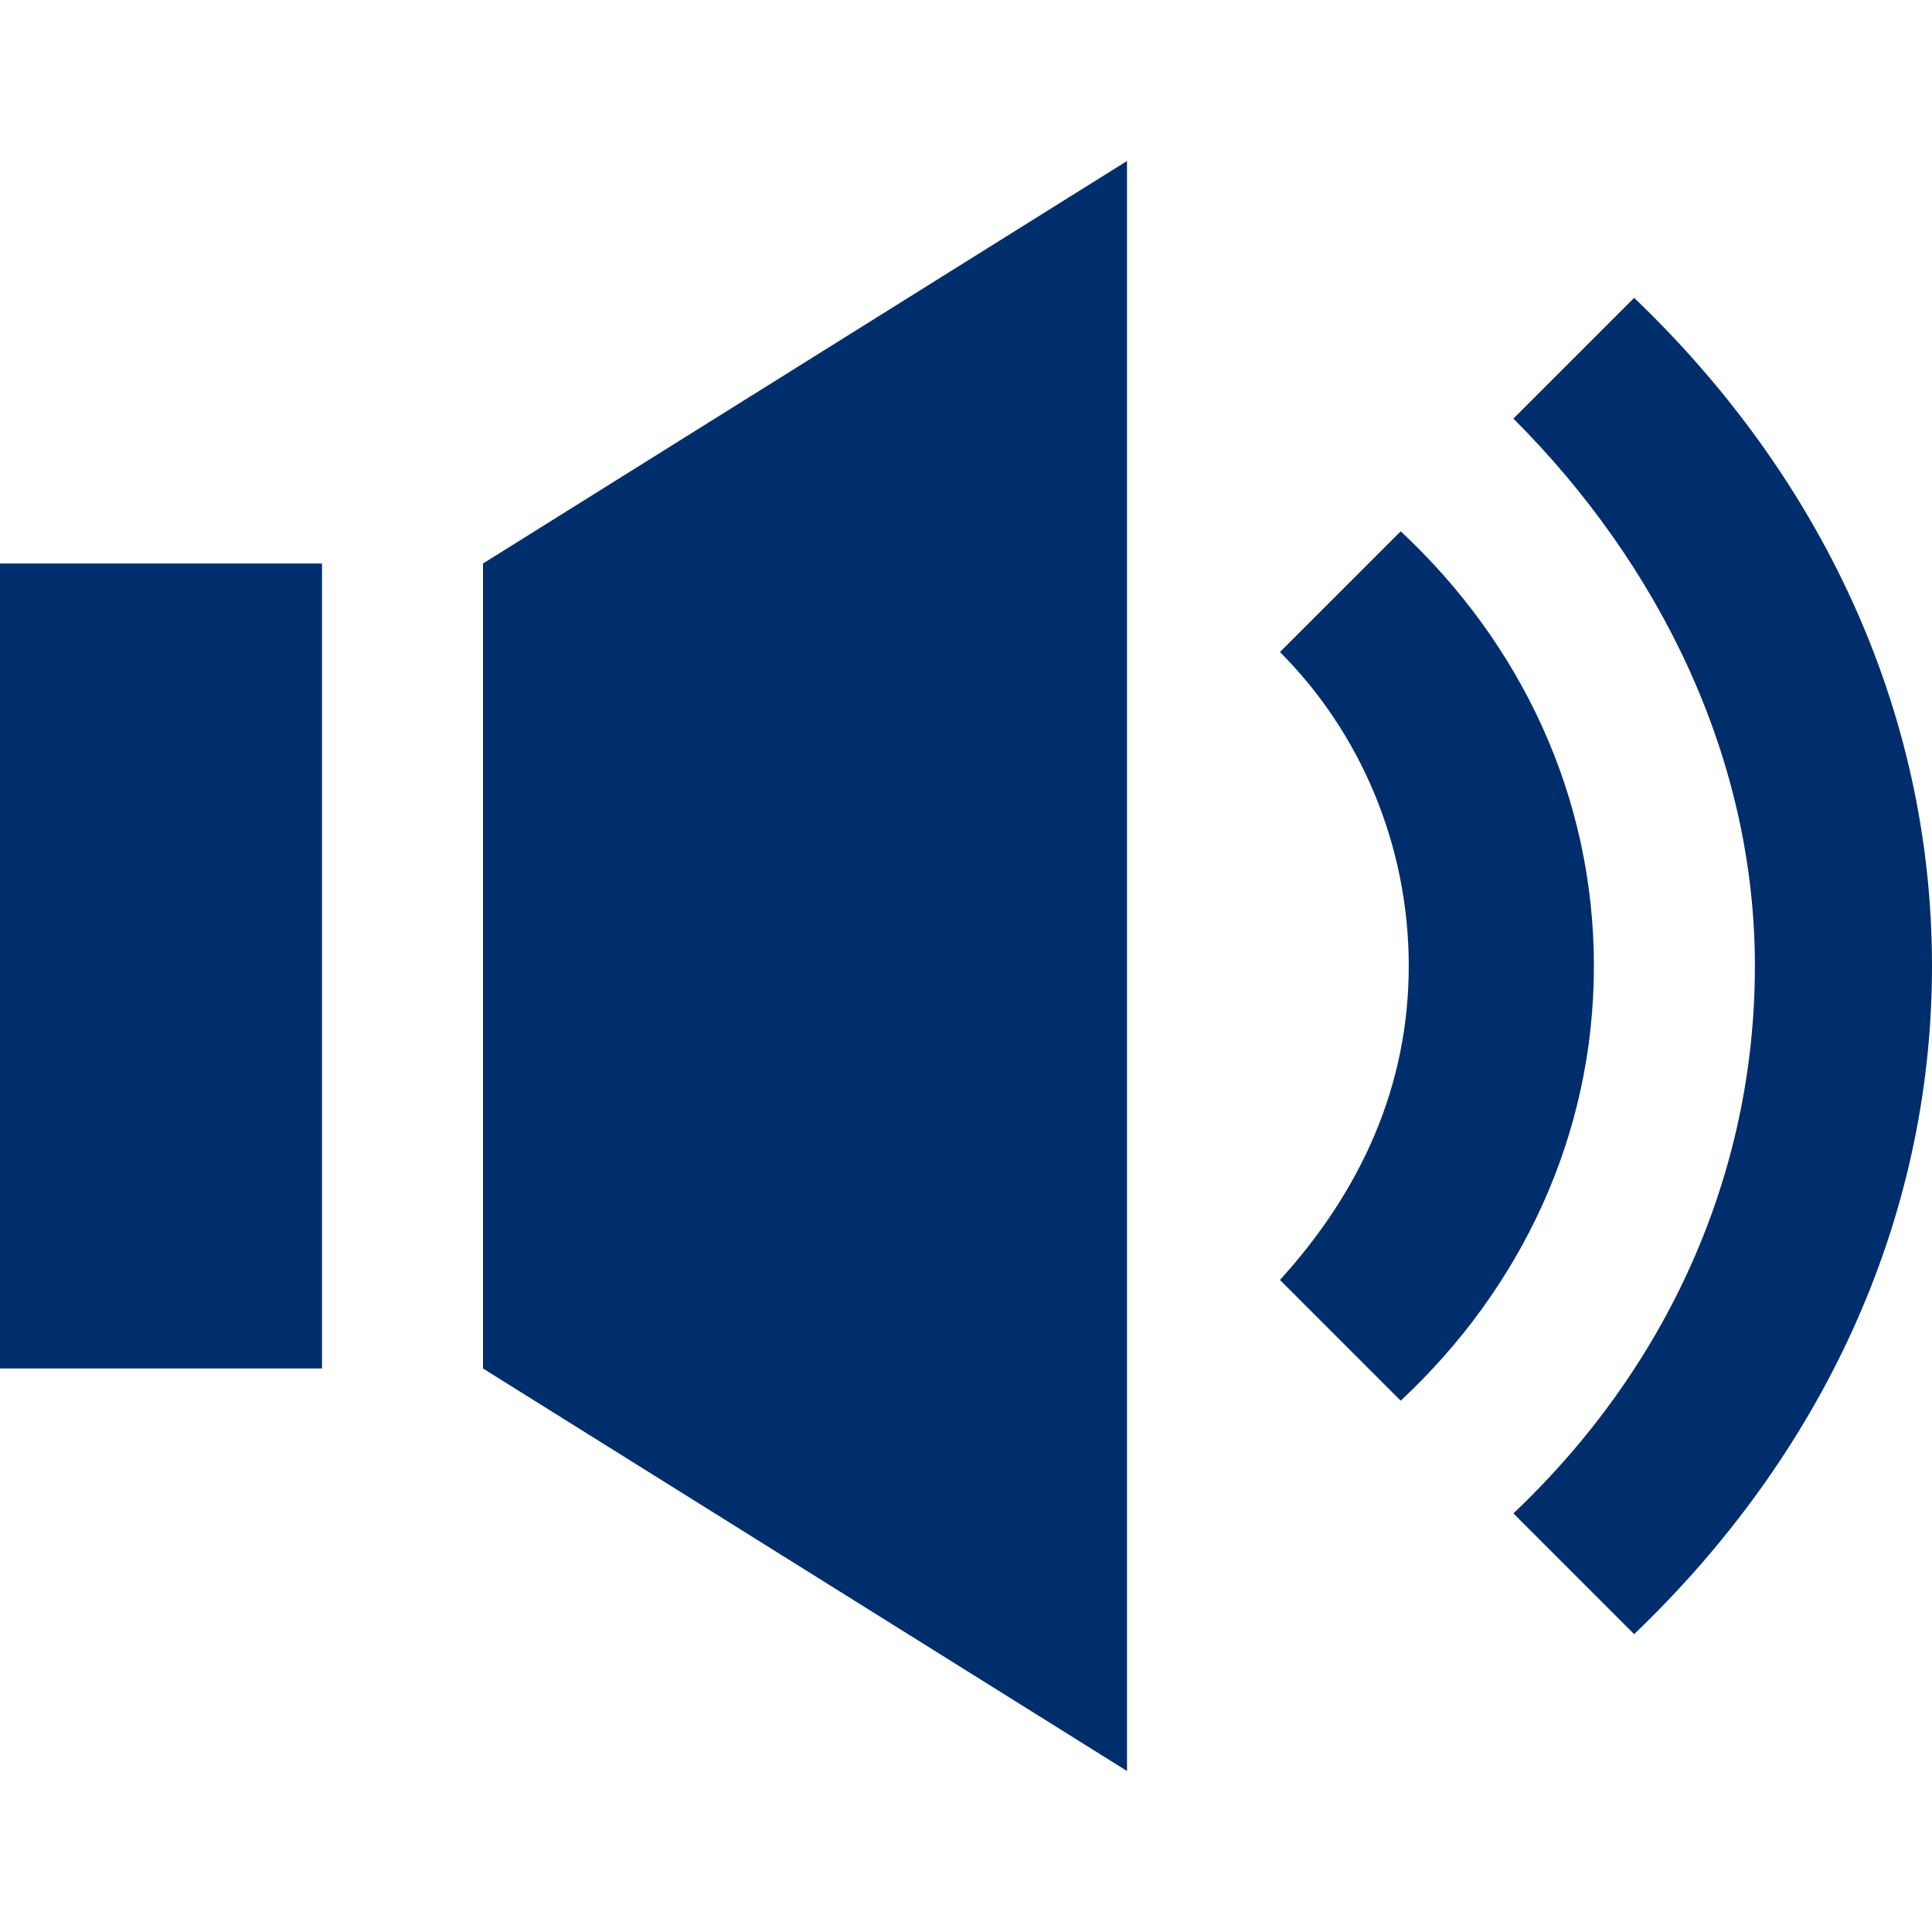 <svg xmlns="http://www.w3.org/2000/svg" version="1.1" viewBox="0 0 24 24">
	<defs>
		<style>
		.cls-1 {
			fill: #002E6C;
		}
		</style>
	</defs>
	<!-- Generator: Adobe Illustrator 28.6.0, SVG Export Plug-In . SVG Version: 1.2.0 Build 709)  -->
	<g>
		<g id="Layer_1">
		<path class="cls-1" d="M6,7L14,2v20l-8-5V7ZM0,17h4V7H0v10ZM20.3,3.7l-1.5,1.5c1.8,1.8,3,4.2,3,6.8s-1.1,5-3,6.8l1.5,1.5c2.3-2.2,3.7-5.1,3.7-8.3s-1.4-6.1-3.7-8.3ZM19.8,12c0-2.1-.9-4-2.4-5.4l-1.5,1.5c1,1,1.6,2.4,1.6,3.9s-.6,2.8-1.6,3.9l1.5,1.5c1.5-1.4,2.4-3.3,2.4-5.4Z"/>
		</g>
	</g>
</svg>
